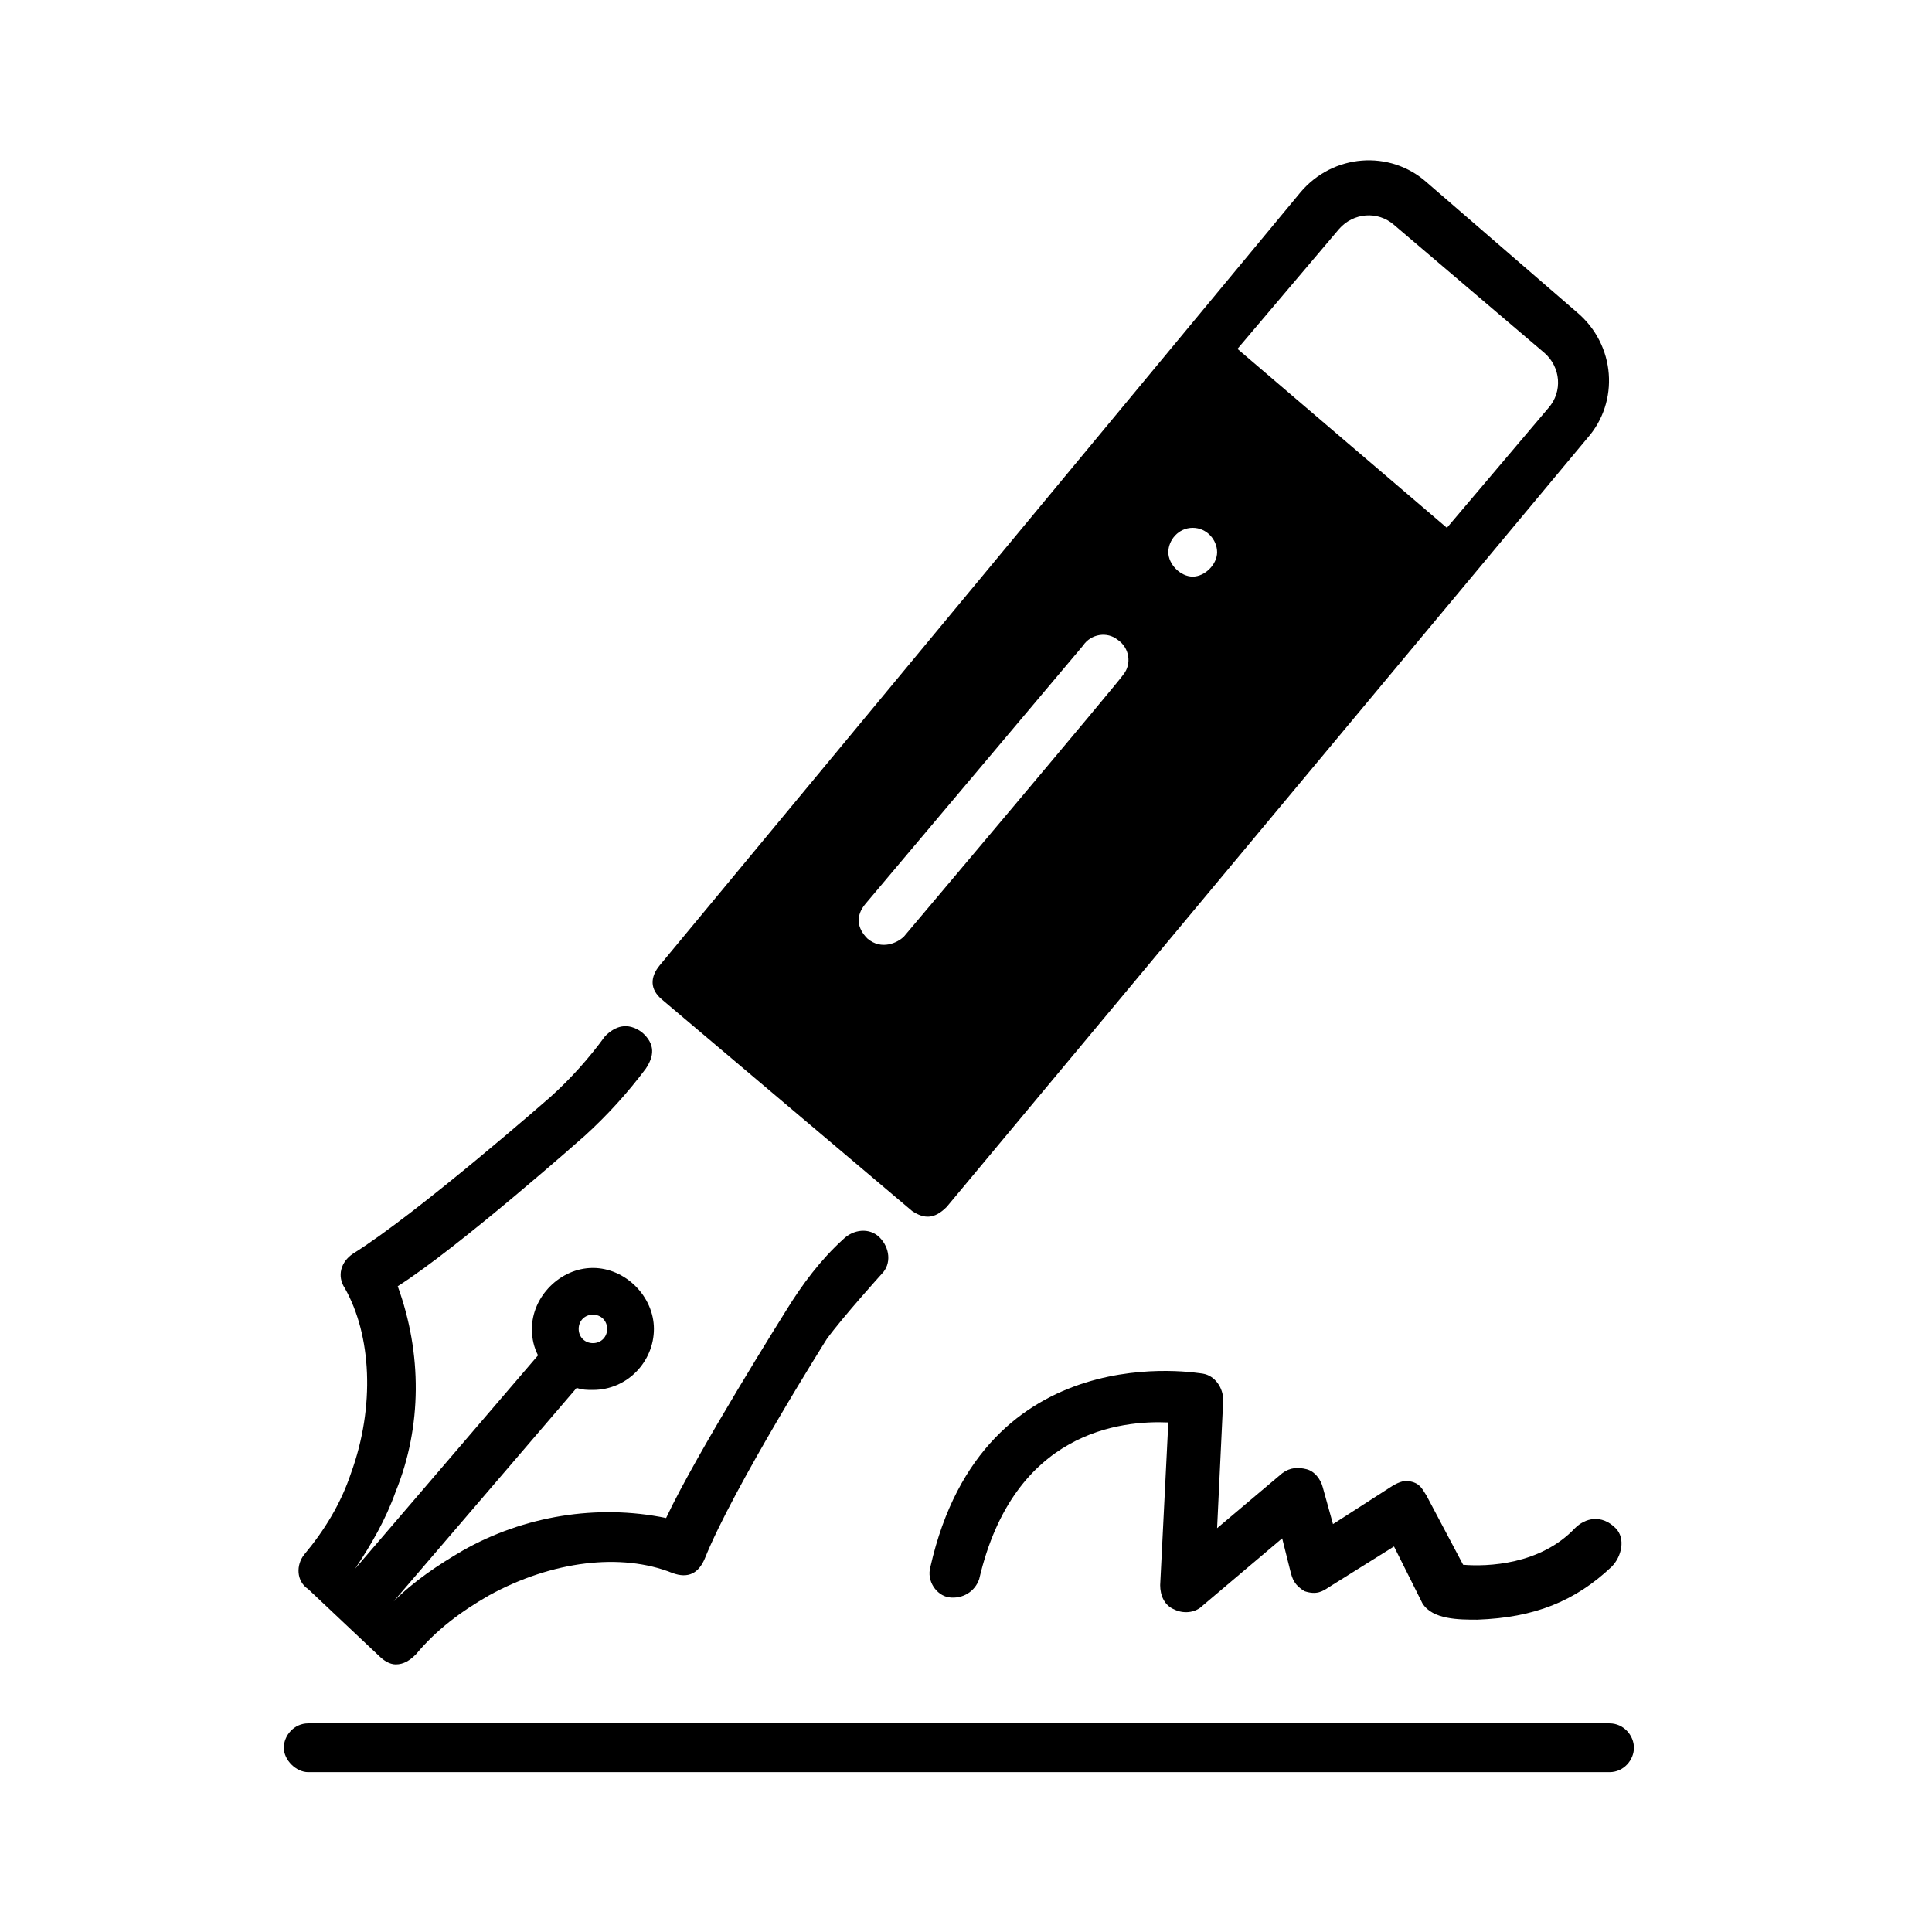 <?xml version="1.0" encoding="UTF-8"?>
<!-- Uploaded to: ICON Repo, www.iconrepo.com, Generator: ICON Repo Mixer Tools -->
<svg fill="#000000" width="800px" height="800px" version="1.1" viewBox="144 144 512 512" xmlns="http://www.w3.org/2000/svg">
 <g>
  <path d="m570.54 600.71h-344.86c-3.773 0-6.465 3.234-6.465 6.465 0 3.234 3.234 6.465 6.465 6.465h344.86c3.773 0 6.465-3.234 6.465-6.465 0-3.234-2.691-6.465-6.465-6.465z"/>
  <path d="m385.72 464.93c3.234 2.156 5.926 2.156 9.16-1.078l169.73-203.68c8.621-9.699 7.543-24.785-2.695-33.406l-39.875-34.484c-9.699-8.621-24.785-7.543-33.406 2.695l-169.73 204.76c-2.695 3.234-2.695 6.465 0.539 9.16zm113.16-260.26c3.773-4.312 10.238-4.848 14.547-1.078l39.875 33.945c4.312 3.773 4.848 10.238 1.078 14.547l-26.941 31.793-55.5-47.418zm-38.797 79.207c3.773 0 6.465 3.234 6.465 6.465 0 3.234-3.234 6.465-6.465 6.465-3.234 0-6.465-3.234-6.465-6.465s2.691-6.465 6.465-6.465zm-86.75 99.684 57.652-68.43c2.156-3.234 6.465-3.773 9.16-1.617 3.234 2.156 3.773 6.465 1.617 9.16 0 0.539-58.195 69.508-58.195 69.508-1.617 1.617-5.926 3.773-9.699 0.539-2.691-2.691-3.231-5.926-0.535-9.16z"/>
  <path d="m244.55 582.93c1.078 1.078 2.695 2.156 4.312 2.156 2.156 0 3.773-1.078 5.387-2.695 5.387-6.465 11.855-11.316 19.398-15.625 16.703-9.16 35.023-11.316 48.496-5.926 4.312 1.617 7.004 0 8.621-3.773 7.543-18.859 32.328-58.195 32.328-58.195 4.312-5.926 14.547-17.242 14.547-17.242 2.695-2.695 2.156-7.004-0.539-9.699-2.695-2.695-7.004-2.156-9.699 0.539-5.926 5.387-10.777 11.855-15.086 18.859 0 0-23.707 37.719-31.793 54.961-18.32-3.773-37.719-0.539-53.883 8.621-6.465 3.773-12.934 8.082-18.32 13.473l48.496-56.578c1.617 0.539 2.695 0.539 4.312 0.539 9.16 0 16.164-7.543 16.164-16.164s-7.543-16.164-16.164-16.164-16.164 7.543-16.164 16.164c0 2.695 0.539 4.848 1.617 7.004l-48.496 56.578c4.312-6.465 8.082-12.934 10.777-20.477 7.004-17.242 7.004-36.641 0.539-54.422 16.164-10.238 49.574-39.875 49.574-39.875 5.926-5.387 11.316-11.316 16.164-17.781 2.156-3.234 2.695-6.465-1.078-9.699-3.773-2.695-7.004-1.617-9.699 1.078-4.312 5.926-9.16 11.316-14.547 16.164 0 0-35.023 30.715-52.266 41.488-3.234 2.156-4.312 5.926-2.156 9.16 7.004 12.395 8.082 31.254 1.617 49.035-2.695 8.082-7.004 15.086-12.395 21.555-2.156 2.695-2.156 7.004 1.078 9.16zm52.805-86.754c0-2.156 1.617-3.773 3.773-3.773s3.773 1.617 3.773 3.773-1.617 3.773-3.773 3.773-3.773-1.617-3.773-3.773z"/>
  <path d="m561.38 548.98c-9.16 9.699-23.168 10.238-29.637 9.699l-9.699-18.32c-1.078-1.617-1.617-3.234-4.312-3.773-1.617-0.539-3.773 0.539-5.387 1.617l-15.086 9.699-2.695-9.699c-0.539-2.156-2.156-4.312-4.312-4.848-2.156-0.539-4.312-0.539-6.465 1.078l-17.242 14.547 1.617-33.945c0-3.234-2.156-6.465-5.387-7.004-0.539 0-58.195-10.777-72.203 51.188-1.078 3.773 1.617 7.543 4.848 8.082 3.773 0.539 7.004-1.617 8.082-4.848 9.16-39.336 37.719-42.027 50.113-41.488l-2.156 43.105c0 2.695 1.078 5.387 3.773 6.465 2.156 1.078 5.387 1.078 7.543-1.078l21.016-17.781 2.156 8.621c0.539 2.156 1.078 3.773 3.773 5.387 3.234 1.078 4.848 0 6.465-1.078l17.242-10.777 7.543 15.086c2.695 4.312 9.699 4.312 14.547 4.312 15.086-0.539 25.863-4.848 35.562-14.008 2.695-2.695 3.773-7.543 1.078-10.238-3.773-3.769-8.082-2.691-10.777 0z"/>
 </g>
</svg>